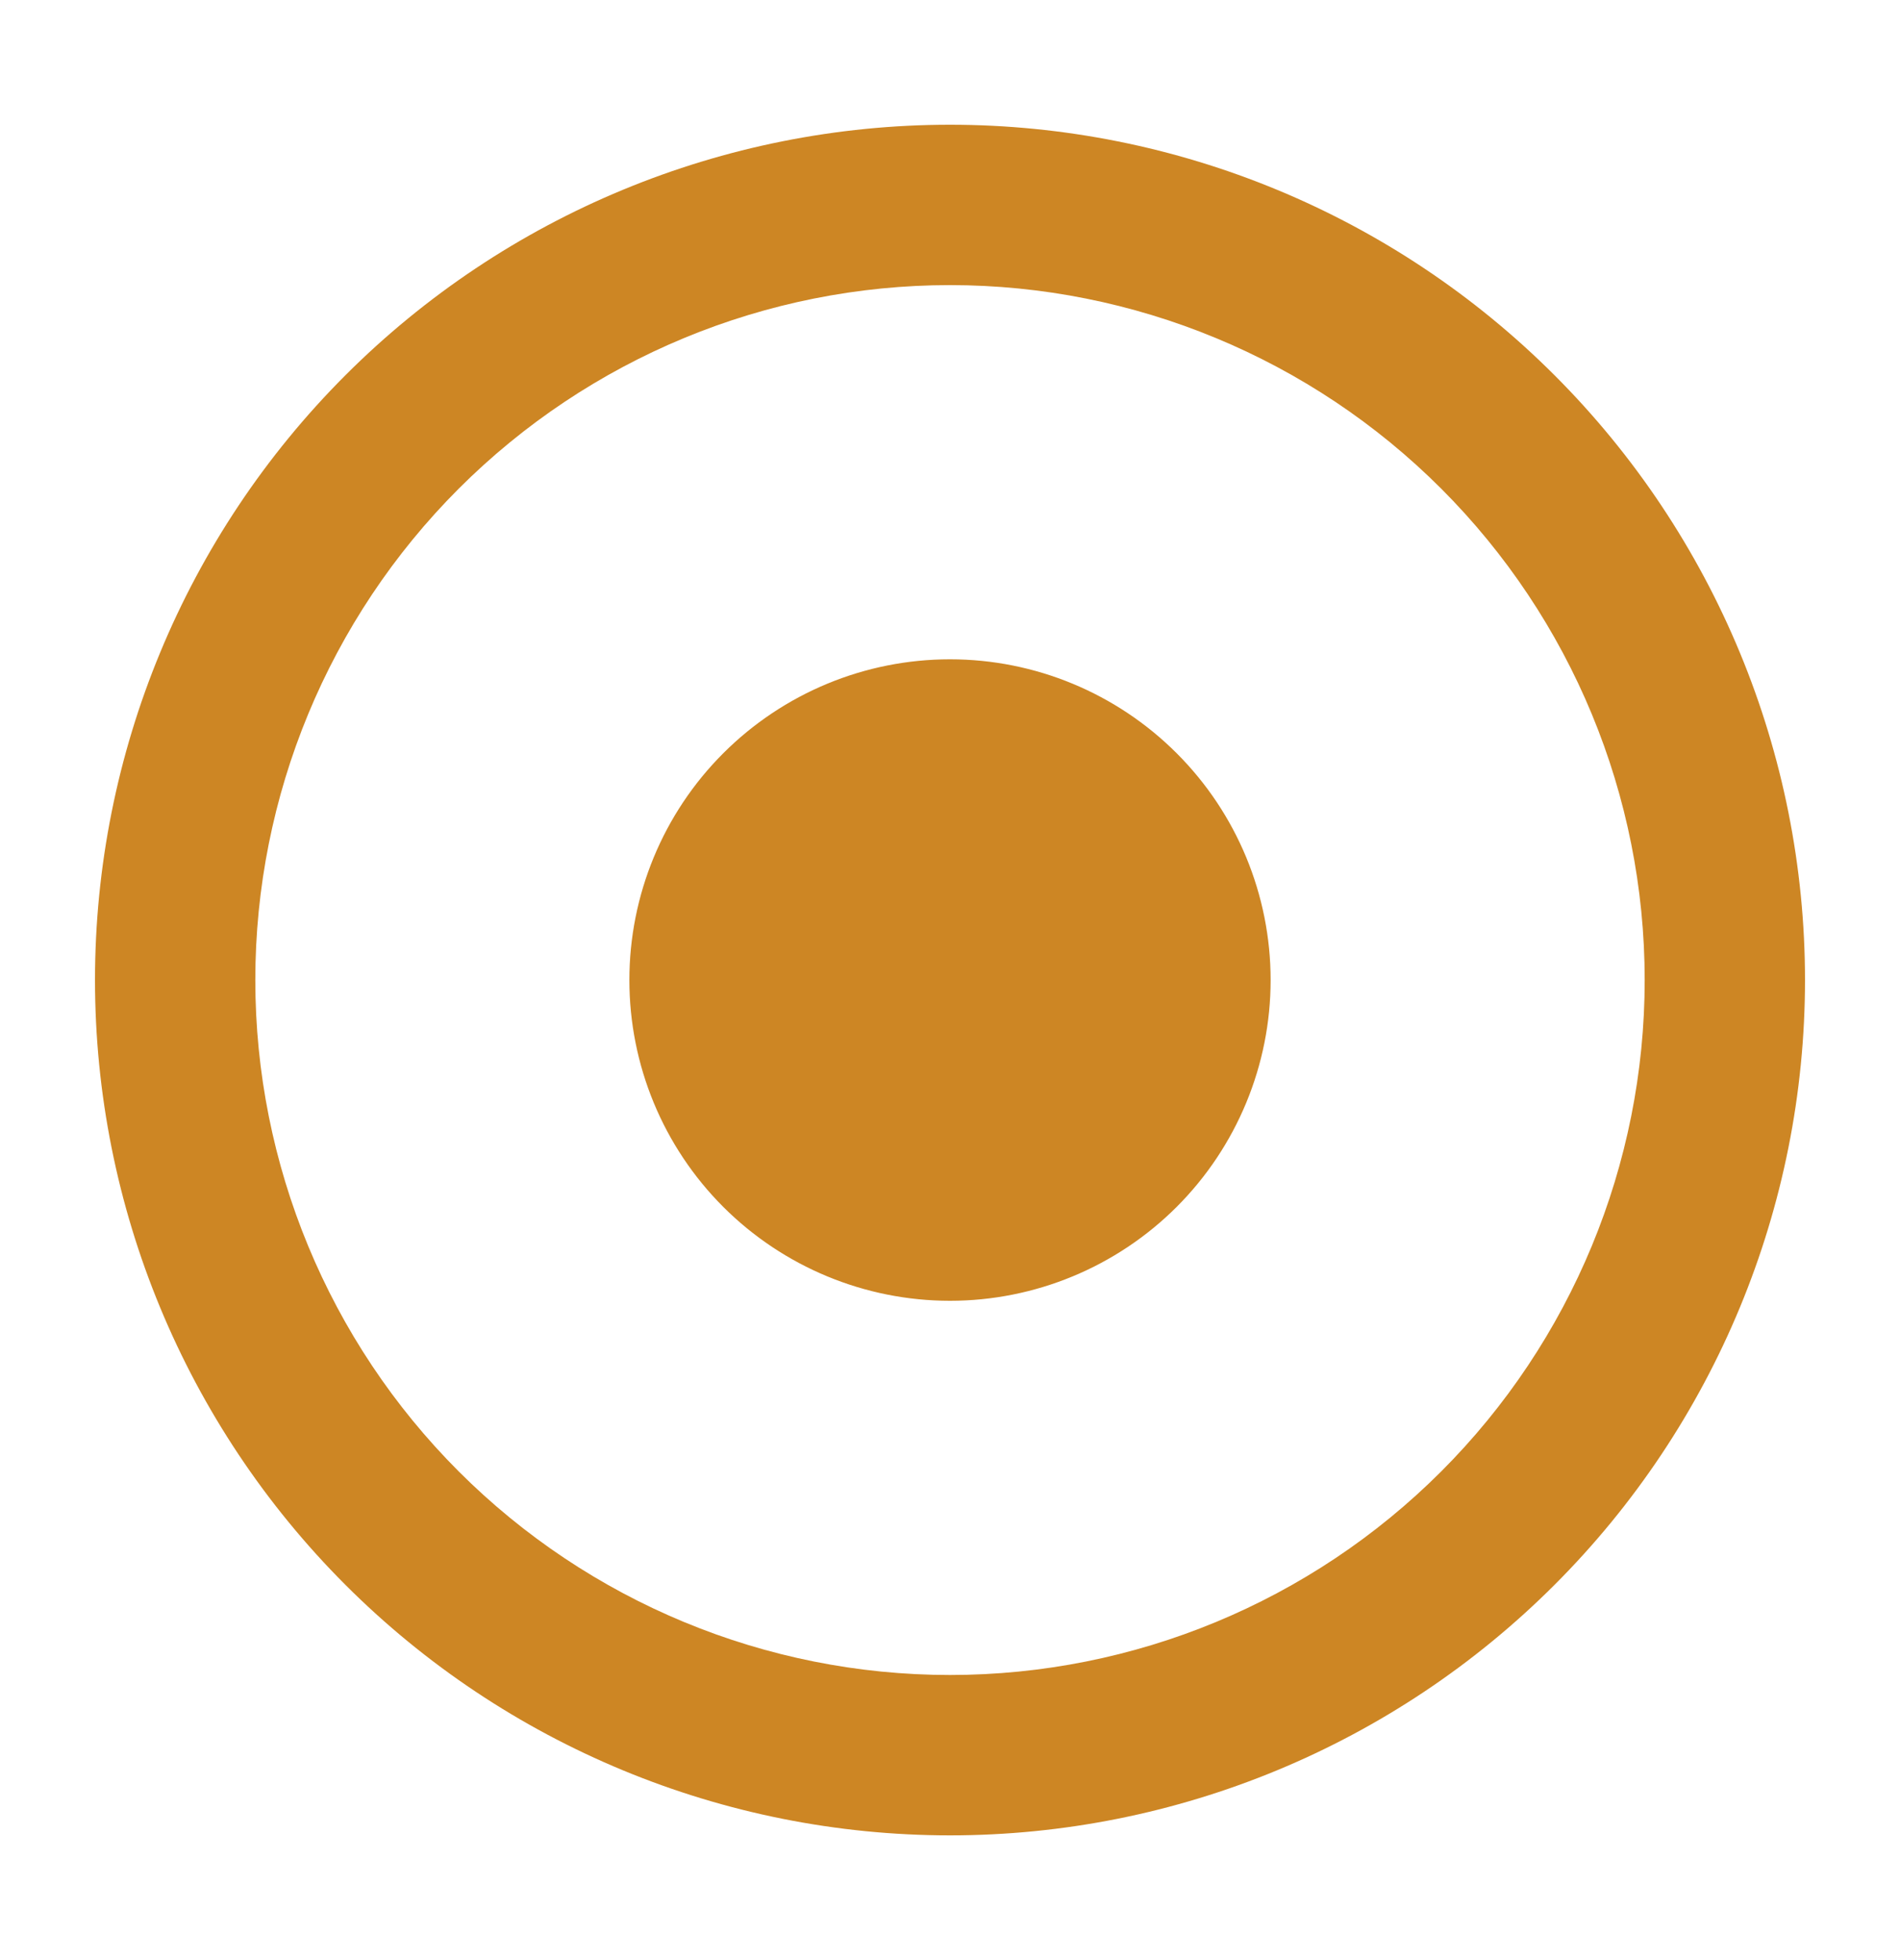 <svg width="32" height="33" viewBox="0 0 32 33" fill="none" xmlns="http://www.w3.org/2000/svg">
<g clip-path="url(#clip0_597_5154)">
<path d="M27.7 16.5C27.7 13.397 26.467 10.421 24.273 8.227C22.079 6.033 19.103 4.8 16 4.8C12.897 4.8 9.921 6.033 7.726 8.227C5.532 10.421 4.3 13.397 4.3 16.5C4.3 19.603 5.532 22.579 7.726 24.773C9.921 26.967 12.897 28.2 16 28.2C19.103 28.2 22.079 26.967 24.273 24.773C26.467 22.579 27.7 19.603 27.7 16.5ZM1.6 16.5C1.6 12.681 3.117 9.018 5.817 6.318C8.518 3.617 12.181 2.1 16 2.1C19.819 2.1 23.481 3.617 26.182 6.318C28.883 9.018 30.4 12.681 30.4 16.5C30.4 20.319 28.883 23.982 26.182 26.682C23.481 29.383 19.819 30.9 16 30.9C12.181 30.9 8.518 29.383 5.817 26.682C3.117 23.982 1.6 20.319 1.6 16.5ZM16 11.1C17.432 11.1 18.805 11.669 19.818 12.682C20.831 13.694 21.4 15.068 21.4 16.5C21.4 17.932 20.831 19.306 19.818 20.319C18.805 21.331 17.432 21.9 16 21.9C14.567 21.9 13.194 21.331 12.181 20.319C11.168 19.306 10.6 17.932 10.6 16.5C10.6 15.068 11.168 13.694 12.181 12.682C13.194 11.669 14.567 11.1 16 11.1Z" fill="#CD8624"/>
</g>
<defs>
<clipPath id="clip0_597_5154">
<rect width="28.8" height="28.8" fill="white" transform="translate(1.6 2.1)"/>
</clipPath>
</defs>
</svg>
